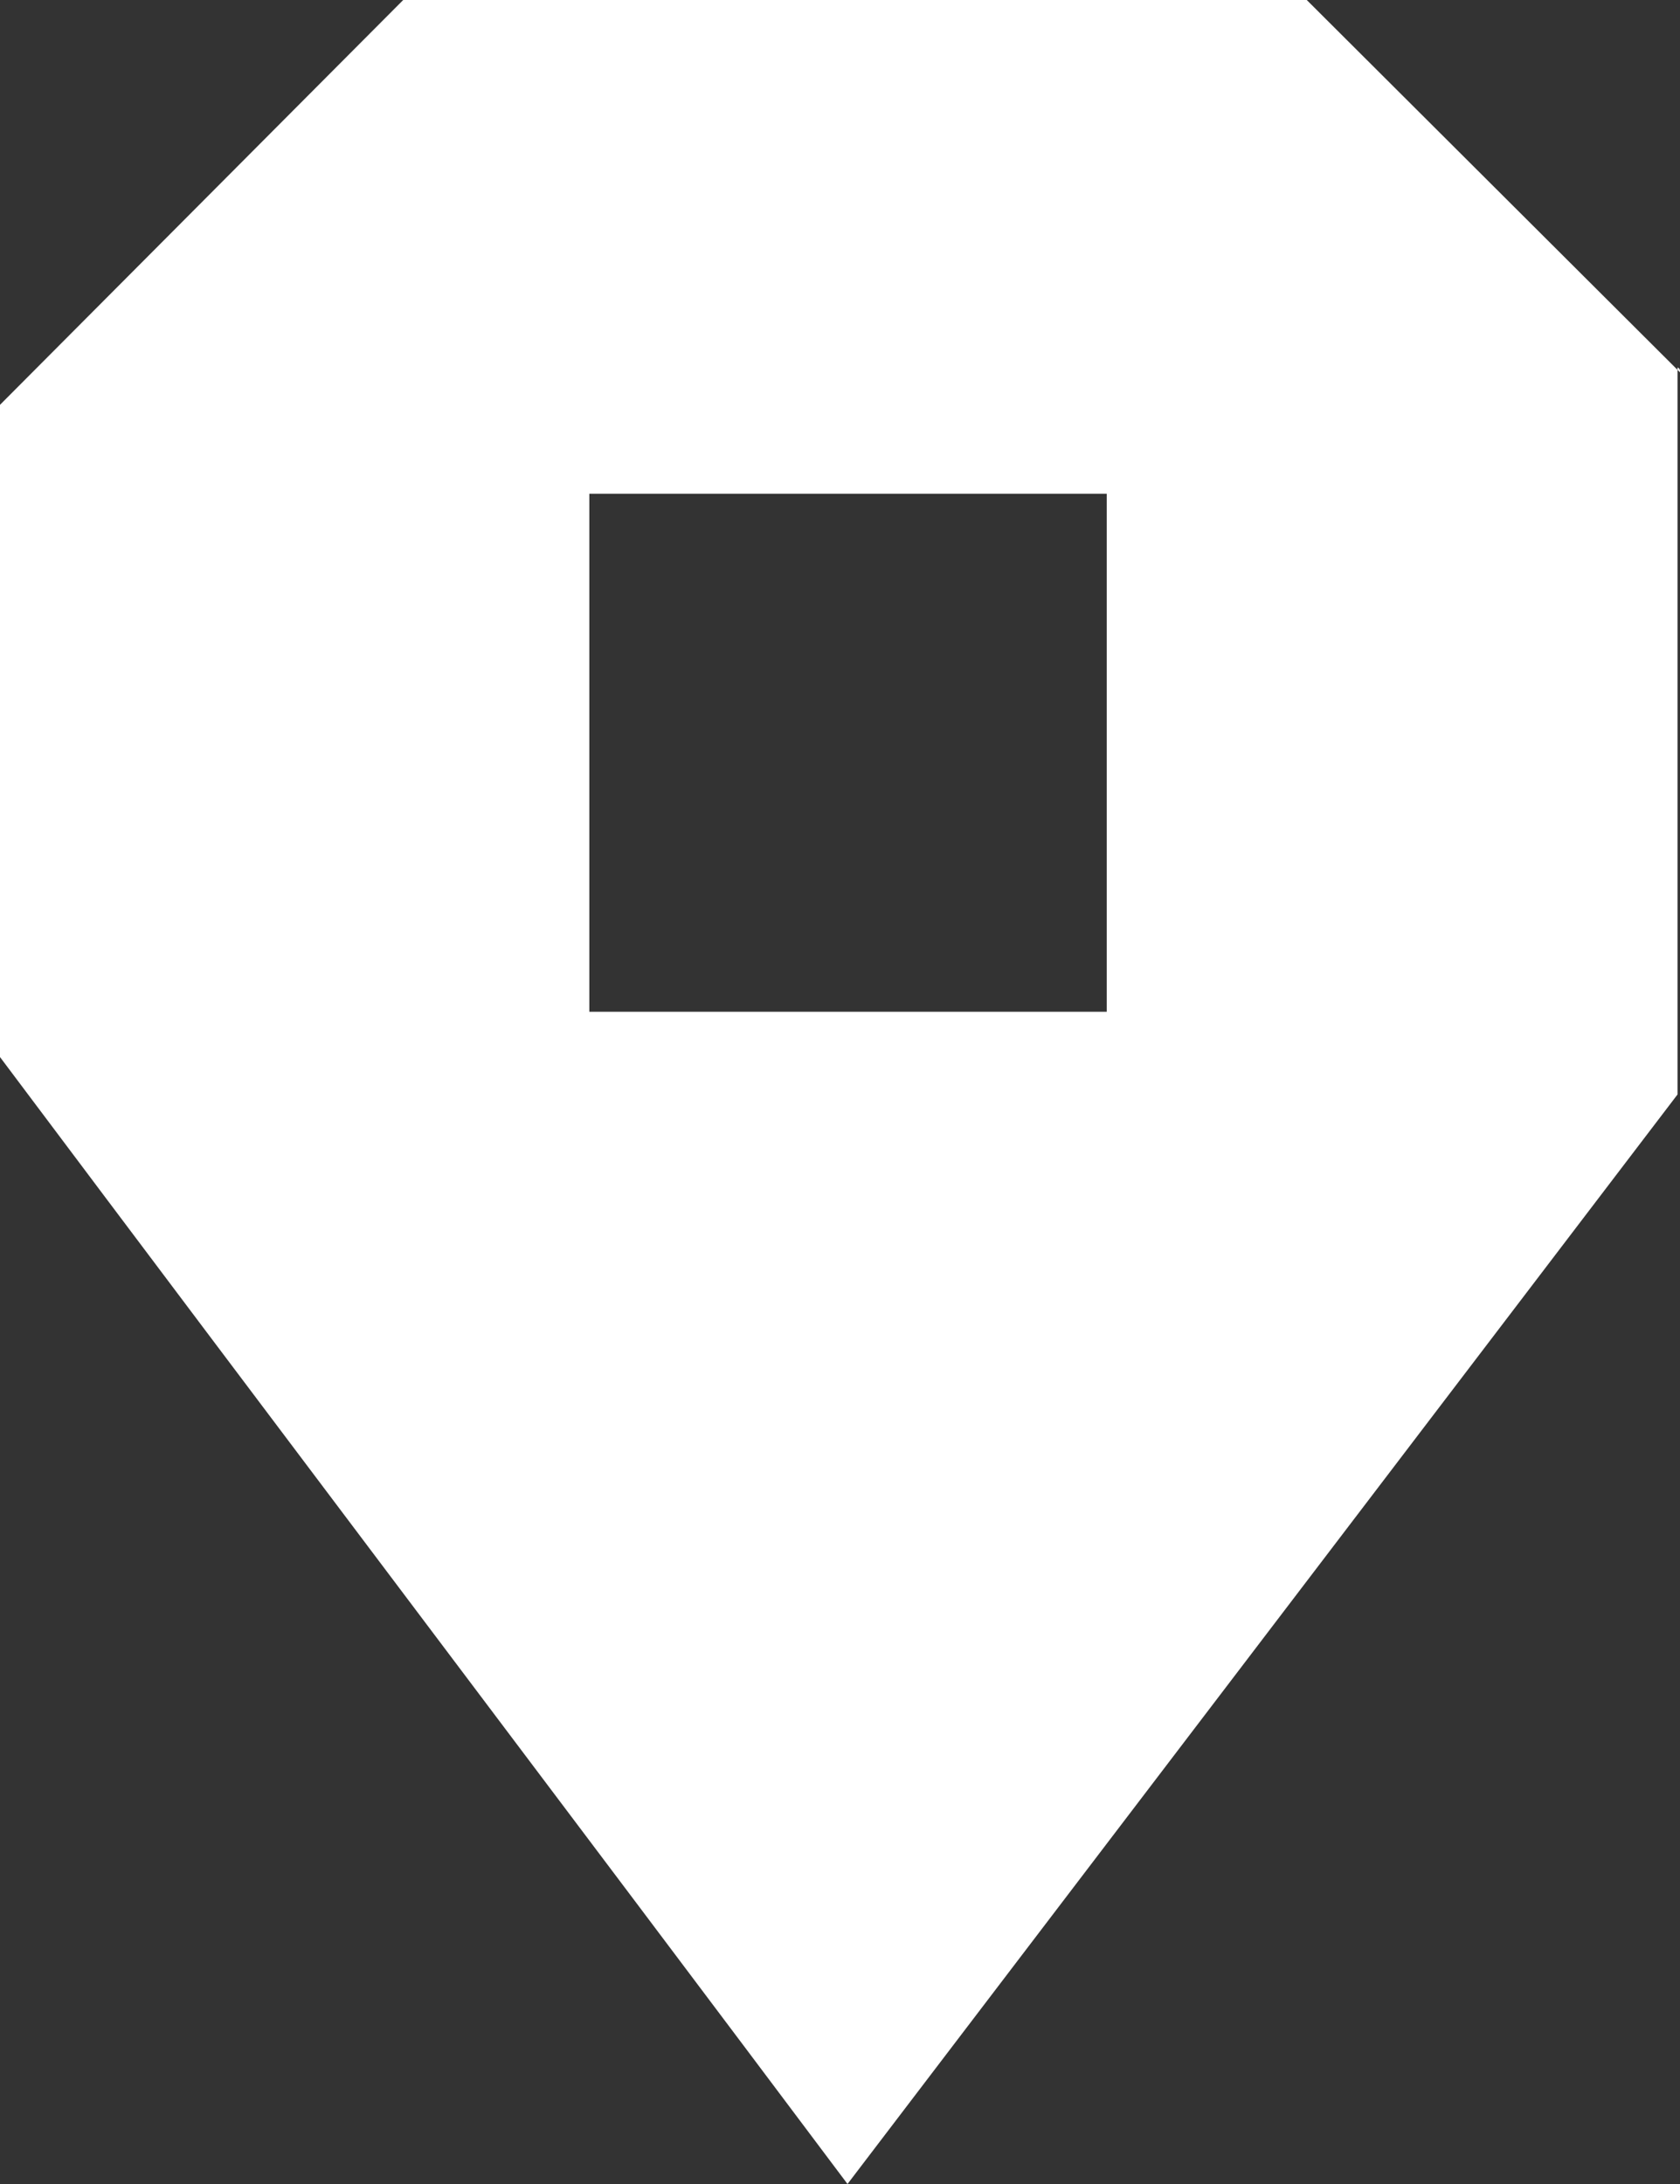 <?xml version="1.0" encoding="UTF-8"?> <svg xmlns="http://www.w3.org/2000/svg" width="30" height="39" viewBox="0 0 30 39" fill="none"><rect x="0" y="0" width="30" height="39" fill="#333333" stroke="none"/><path d="M23.335 0H7.2L0 7.229V18.876C5.036 25.591 10.097 32.285 15.134 39C20.082 32.508 25.008 26.036 29.956 19.544V6.605L23.335 0ZM19.763 18.067H10.524V8.817H19.763V18.067ZM29.956 6.561V6.605L30 6.649C30 6.605 30 6.583 29.956 6.561Z" fill="white"></path></svg> 